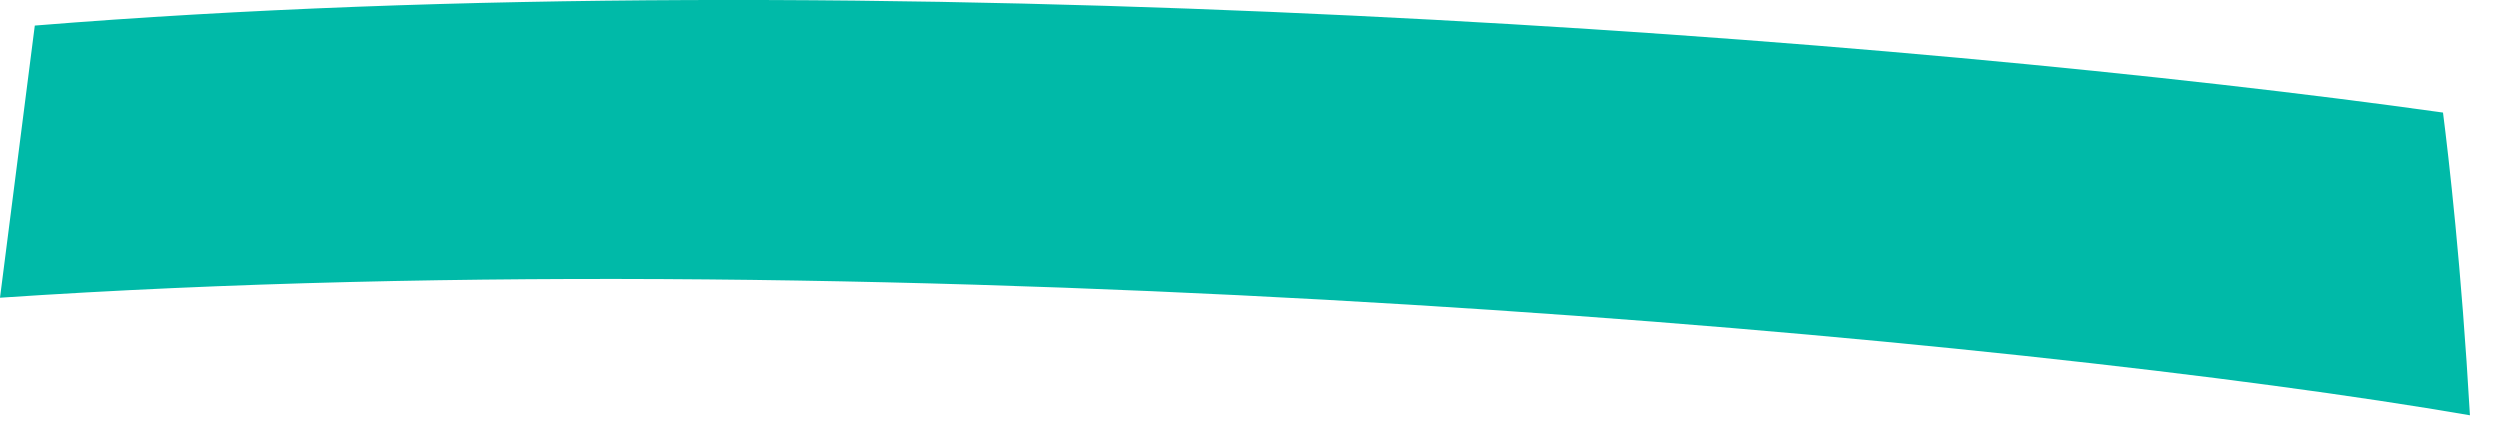 <?xml version="1.0" encoding="utf-8"?>
<svg xmlns="http://www.w3.org/2000/svg" fill="none" height="100%" overflow="visible" preserveAspectRatio="none" style="display: block;" viewBox="0 0 35 6" width="100%">
<path d="M0.487 0.359L0 4.168C12.739 3.311 28.328 4.734 34.579 5.814C34.46 3.738 34.282 2.204 34.202 1.576C26.726 0.527 12.183 -0.59 0.487 0.358V0.359Z" fill="#00BAA8" id="Vector"/>
</svg>